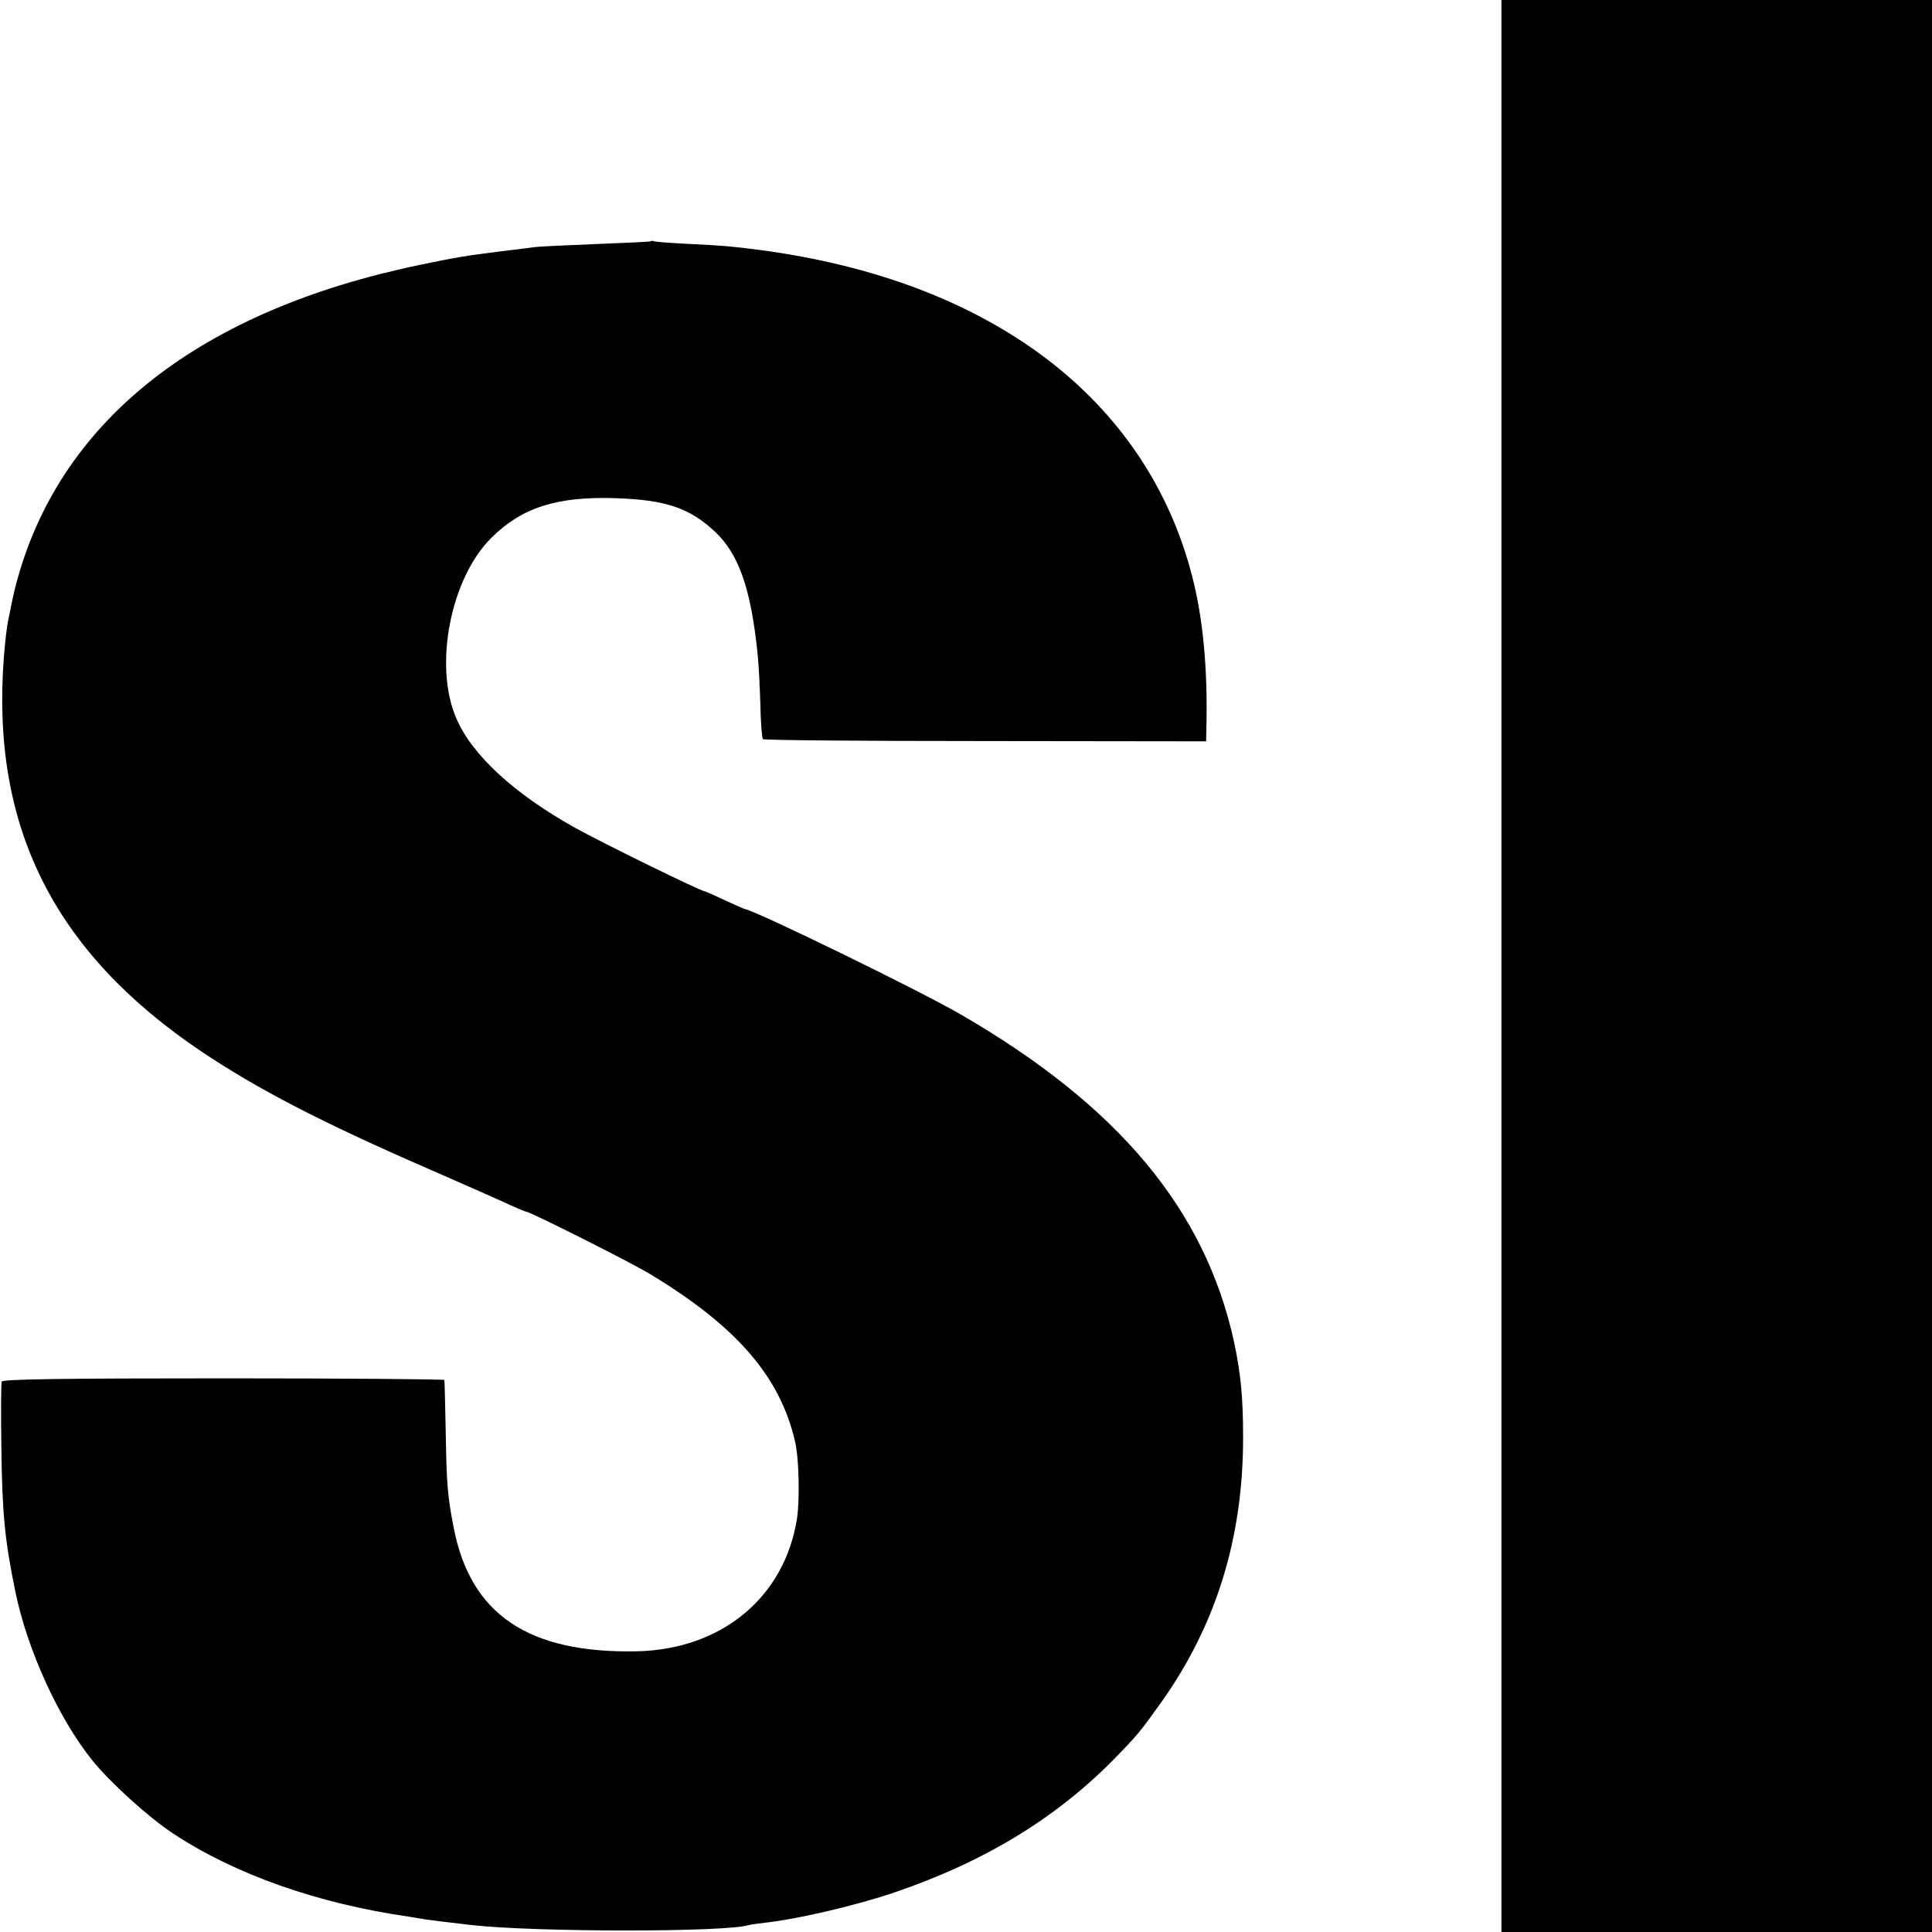 <?xml version="1.0" standalone="no"?>
<!DOCTYPE svg PUBLIC "-//W3C//DTD SVG 20010904//EN"
 "http://www.w3.org/TR/2001/REC-SVG-20010904/DTD/svg10.dtd">
<svg version="1.0" xmlns="http://www.w3.org/2000/svg"
 width="700pt" height="700pt" viewBox="0 0 700 700"
 preserveAspectRatio="xMidYMid meet">
<g transform="translate(0,700) scale(0.1,-0.1)"
fill="#000000" stroke="none">
<path d="M5440 6848 c0 -328 0 -6785 0 -6815 l0 -33 780 0 780 0 0 3500 0
3500 -780 0 -780 0 0 -152z"/>
<path d="M2359 6126 c-2 -2 -89 -6 -194 -10 -104 -4 -206 -9 -225 -11 -19 -3
-73 -9 -120 -15 -142 -18 -160 -21 -300 -50 -789 -164 -1292 -555 -1455 -1132
-9 -31 -18 -70 -21 -85 -3 -15 -9 -46 -14 -69 -5 -22 -12 -83 -16 -135 -47
-614 181 -1069 716 -1429 203 -136 434 -256 820 -424 135 -59 269 -118 298
-132 29 -13 55 -24 58 -24 14 0 378 -183 449 -226 313 -189 470 -370 525 -604
15 -60 18 -209 8 -280 -44 -286 -272 -476 -580 -483 -393 -8 -603 133 -664
447 -22 113 -26 156 -29 346 -2 102 -4 187 -5 190 0 3 -360 6 -800 6 -592 0
-801 -3 -804 -12 -2 -6 -3 -114 -1 -240 3 -238 12 -332 51 -523 44 -211 157
-459 280 -611 64 -79 202 -204 288 -261 226 -150 526 -256 861 -304 22 -4 50
-8 61 -10 20 -3 78 -10 164 -20 236 -26 921 -26 1003 0 7 2 35 6 62 9 116 13
317 60 456 106 327 110 589 267 804 485 86 88 95 99 173 208 199 280 297 598
296 962 0 145 -9 231 -33 344 -105 479 -419 855 -991 1186 -148 86 -737 373
-780 381 -3 0 -36 15 -73 32 -38 18 -70 32 -72 32 -14 0 -369 174 -470 230
-221 123 -375 264 -432 398 -82 190 -21 506 127 653 110 110 238 151 450 144
181 -6 268 -35 360 -121 87 -81 131 -208 155 -444 4 -36 8 -118 10 -183 1 -65
6 -121 9 -125 4 -4 367 -7 807 -7 l799 -1 1 51 c5 211 -12 393 -51 545 -165
645 -730 1073 -1565 1184 -100 13 -131 16 -254 22 -69 3 -129 8 -132 10 -3 2
-8 2 -10 0z"/>
</g>
</svg>
